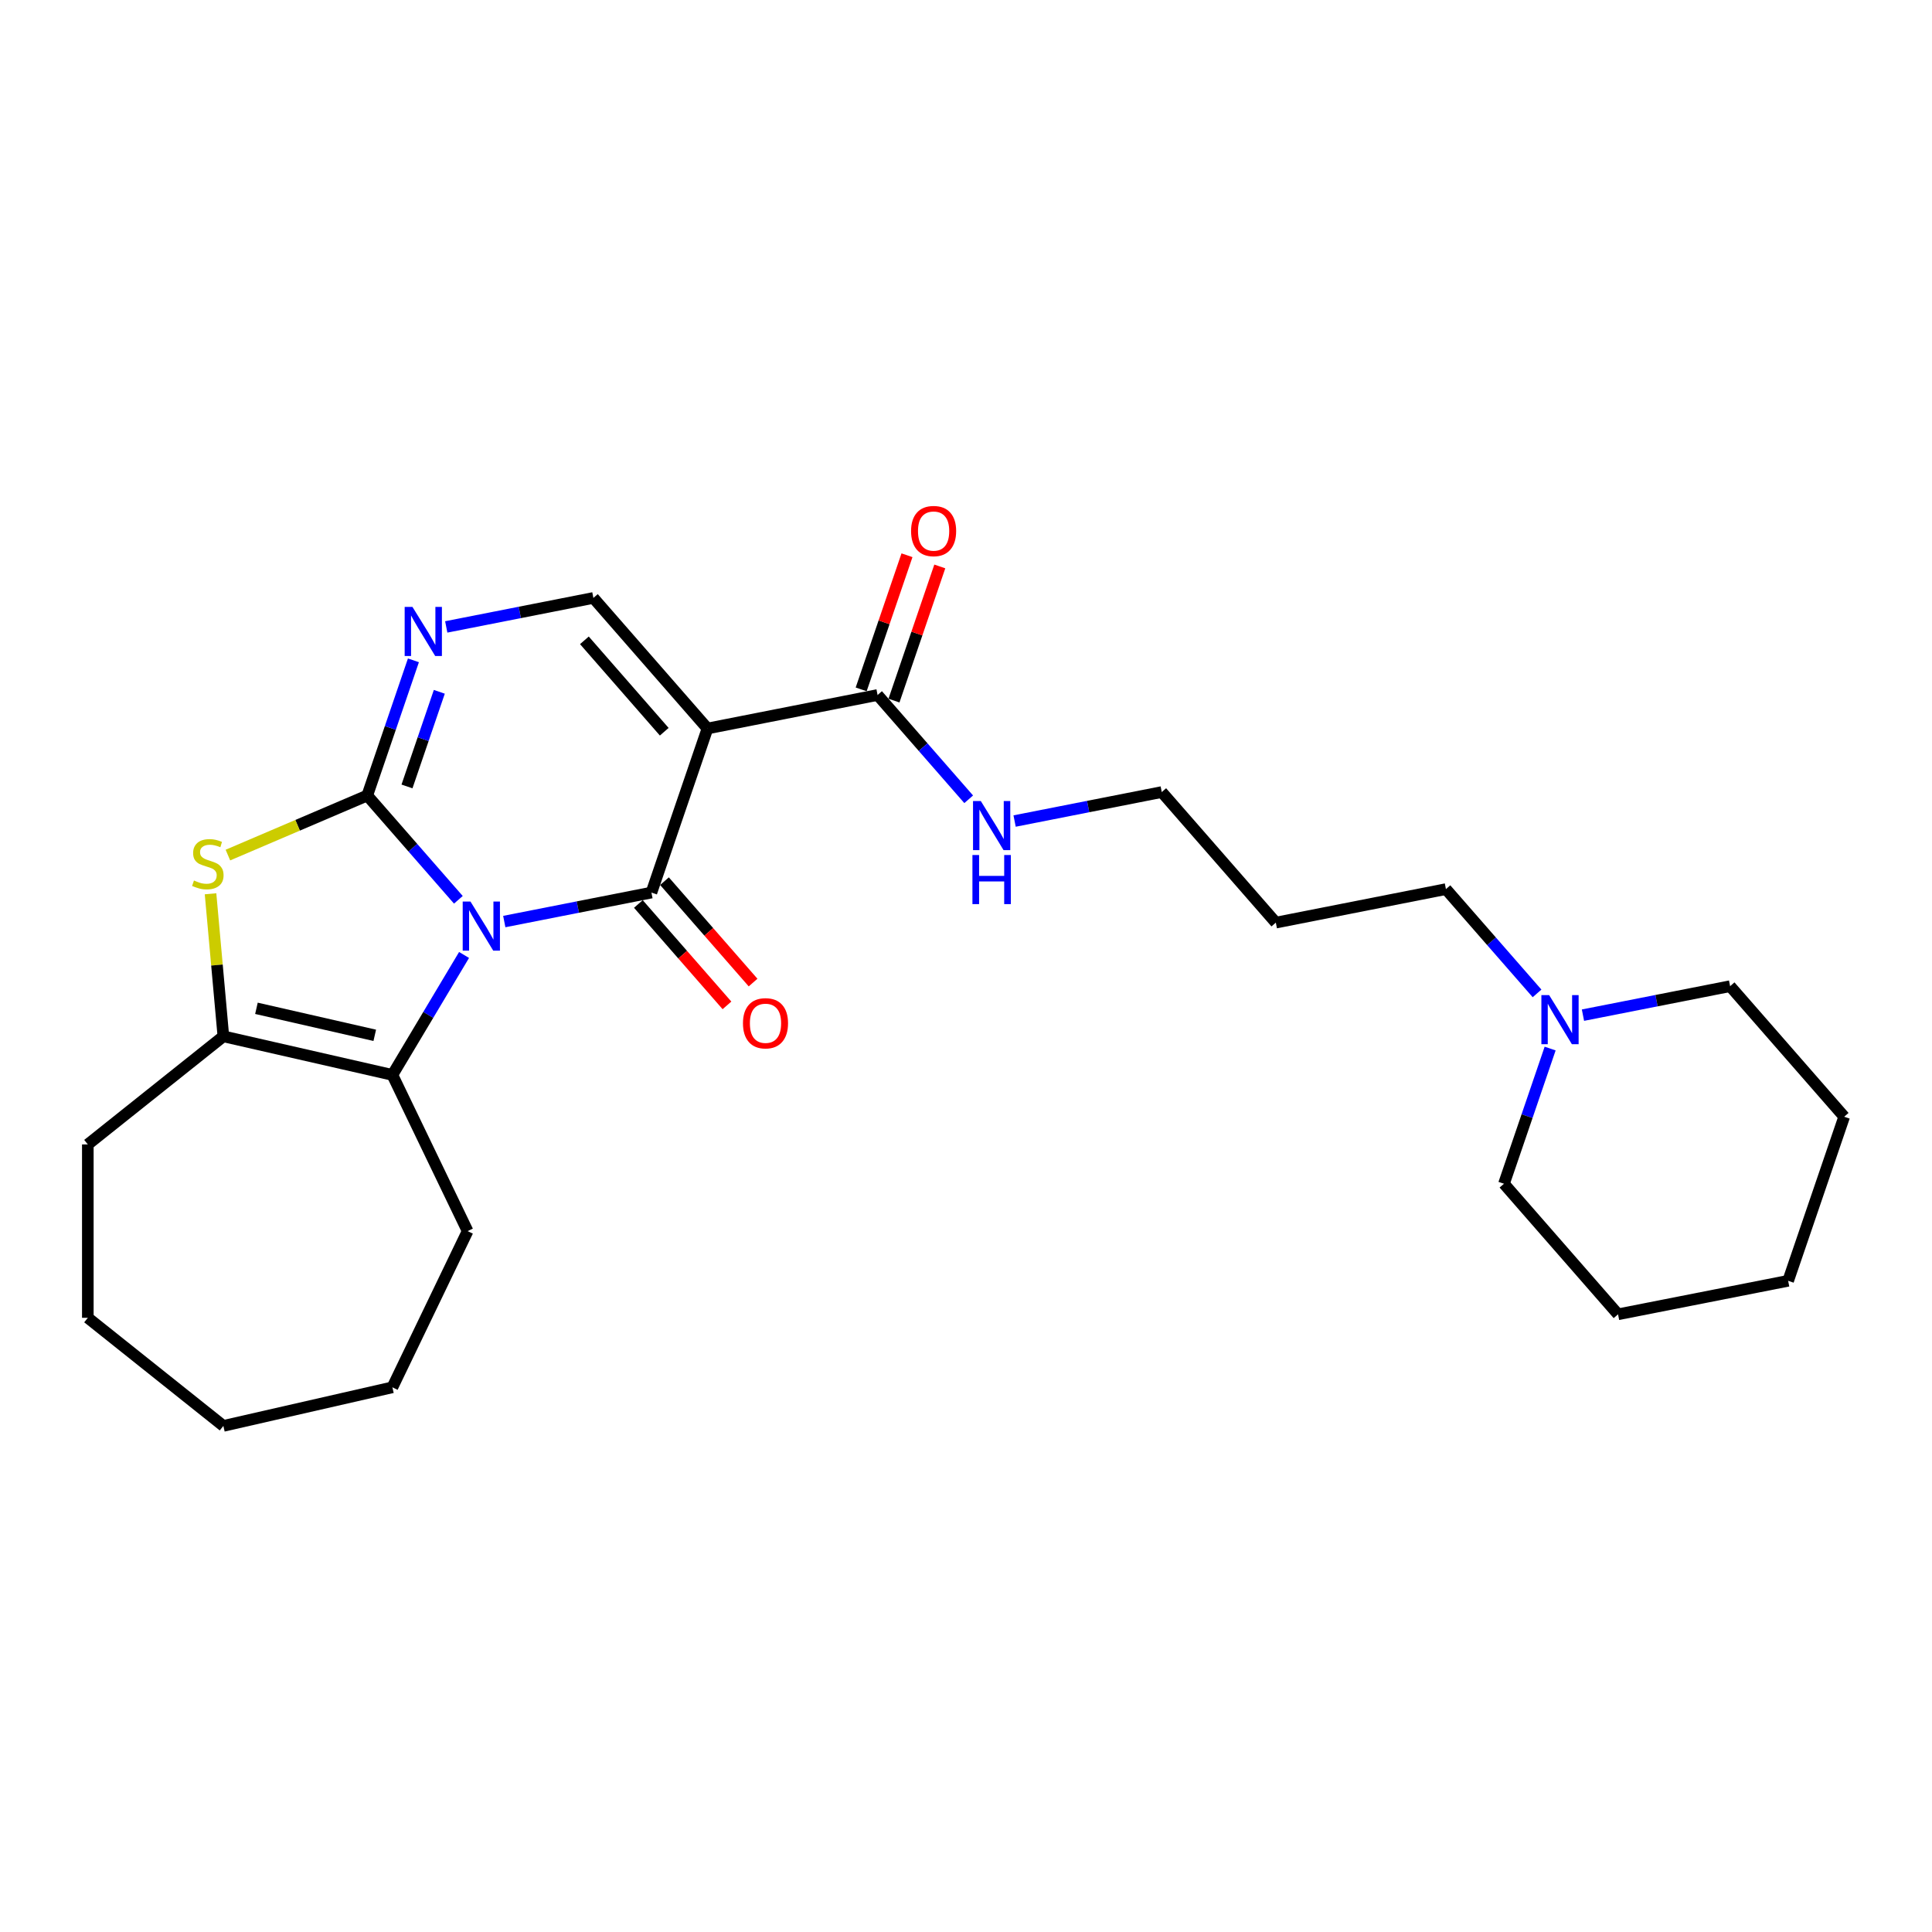 <?xml version='1.0' encoding='iso-8859-1'?>
<svg version='1.1' baseProfile='full'
              xmlns='http://www.w3.org/2000/svg'
                      xmlns:rdkit='http://www.rdkit.org/xml'
                      xmlns:xlink='http://www.w3.org/1999/xlink'
                  xml:space='preserve'
width='1000px' height='1000px' viewBox='0 0 1000 1000'>
<!-- END OF HEADER -->
<rect style='opacity:1.0;fill:#FFFFFF;stroke:none' width='1000' height='1000' x='0' y='0'> </rect>
<path class='bond-0' d='M 237.25,465.736 L 213.67,438.746' style='fill:none;fill-rule:evenodd;stroke:#0000FF;stroke-width:6px;stroke-linecap:butt;stroke-linejoin:miter;stroke-opacity:1' />
<path class='bond-0' d='M 213.67,438.746 L 190.089,411.756' style='fill:none;fill-rule:evenodd;stroke:#000000;stroke-width:6px;stroke-linecap:butt;stroke-linejoin:miter;stroke-opacity:1' />
<path class='bond-1' d='M 261.013,476.995 L 299.096,469.494' style='fill:none;fill-rule:evenodd;stroke:#0000FF;stroke-width:6px;stroke-linecap:butt;stroke-linejoin:miter;stroke-opacity:1' />
<path class='bond-1' d='M 299.096,469.494 L 337.179,461.993' style='fill:none;fill-rule:evenodd;stroke:#000000;stroke-width:6px;stroke-linecap:butt;stroke-linejoin:miter;stroke-opacity:1' />
<path class='bond-3' d='M 240.199,494.286 L 221.652,525.329' style='fill:none;fill-rule:evenodd;stroke:#0000FF;stroke-width:6px;stroke-linecap:butt;stroke-linejoin:miter;stroke-opacity:1' />
<path class='bond-3' d='M 221.652,525.329 L 203.105,556.372' style='fill:none;fill-rule:evenodd;stroke:#000000;stroke-width:6px;stroke-linecap:butt;stroke-linejoin:miter;stroke-opacity:1' />
<path class='bond-4' d='M 190.089,411.756 L 154.026,427.17' style='fill:none;fill-rule:evenodd;stroke:#000000;stroke-width:6px;stroke-linecap:butt;stroke-linejoin:miter;stroke-opacity:1' />
<path class='bond-4' d='M 154.026,427.17 L 117.963,442.584' style='fill:none;fill-rule:evenodd;stroke:#CCCC00;stroke-width:6px;stroke-linecap:butt;stroke-linejoin:miter;stroke-opacity:1' />
<path class='bond-5' d='M 190.089,411.756 L 202.038,376.77' style='fill:none;fill-rule:evenodd;stroke:#000000;stroke-width:6px;stroke-linecap:butt;stroke-linejoin:miter;stroke-opacity:1' />
<path class='bond-5' d='M 202.038,376.77 L 213.987,341.784' style='fill:none;fill-rule:evenodd;stroke:#0000FF;stroke-width:6px;stroke-linecap:butt;stroke-linejoin:miter;stroke-opacity:1' />
<path class='bond-5' d='M 210.658,407.061 L 219.023,382.571' style='fill:none;fill-rule:evenodd;stroke:#000000;stroke-width:6px;stroke-linecap:butt;stroke-linejoin:miter;stroke-opacity:1' />
<path class='bond-5' d='M 219.023,382.571 L 227.387,358.08' style='fill:none;fill-rule:evenodd;stroke:#0000FF;stroke-width:6px;stroke-linecap:butt;stroke-linejoin:miter;stroke-opacity:1' />
<path class='bond-2' d='M 337.179,461.993 L 366.184,377.07' style='fill:none;fill-rule:evenodd;stroke:#000000;stroke-width:6px;stroke-linecap:butt;stroke-linejoin:miter;stroke-opacity:1' />
<path class='bond-9' d='M 330.421,467.897 L 353.349,494.14' style='fill:none;fill-rule:evenodd;stroke:#000000;stroke-width:6px;stroke-linecap:butt;stroke-linejoin:miter;stroke-opacity:1' />
<path class='bond-9' d='M 353.349,494.14 L 376.277,520.383' style='fill:none;fill-rule:evenodd;stroke:#FF0000;stroke-width:6px;stroke-linecap:butt;stroke-linejoin:miter;stroke-opacity:1' />
<path class='bond-9' d='M 343.937,456.089 L 366.865,482.332' style='fill:none;fill-rule:evenodd;stroke:#000000;stroke-width:6px;stroke-linecap:butt;stroke-linejoin:miter;stroke-opacity:1' />
<path class='bond-9' d='M 366.865,482.332 L 389.793,508.575' style='fill:none;fill-rule:evenodd;stroke:#FF0000;stroke-width:6px;stroke-linecap:butt;stroke-linejoin:miter;stroke-opacity:1' />
<path class='bond-7' d='M 366.184,377.07 L 307.141,309.49' style='fill:none;fill-rule:evenodd;stroke:#000000;stroke-width:6px;stroke-linecap:butt;stroke-linejoin:miter;stroke-opacity:1' />
<path class='bond-7' d='M 343.812,378.742 L 302.481,331.436' style='fill:none;fill-rule:evenodd;stroke:#000000;stroke-width:6px;stroke-linecap:butt;stroke-linejoin:miter;stroke-opacity:1' />
<path class='bond-8' d='M 366.184,377.07 L 454.231,359.728' style='fill:none;fill-rule:evenodd;stroke:#000000;stroke-width:6px;stroke-linecap:butt;stroke-linejoin:miter;stroke-opacity:1' />
<path class='bond-6' d='M 203.105,556.372 L 115.615,536.403' style='fill:none;fill-rule:evenodd;stroke:#000000;stroke-width:6px;stroke-linecap:butt;stroke-linejoin:miter;stroke-opacity:1' />
<path class='bond-6' d='M 193.975,535.879 L 132.733,521.901' style='fill:none;fill-rule:evenodd;stroke:#000000;stroke-width:6px;stroke-linecap:butt;stroke-linejoin:miter;stroke-opacity:1' />
<path class='bond-13' d='M 203.105,556.372 L 242.041,637.224' style='fill:none;fill-rule:evenodd;stroke:#000000;stroke-width:6px;stroke-linecap:butt;stroke-linejoin:miter;stroke-opacity:1' />
<path class='bond-26' d='M 108.975,462.622 L 112.295,499.513' style='fill:none;fill-rule:evenodd;stroke:#CCCC00;stroke-width:6px;stroke-linecap:butt;stroke-linejoin:miter;stroke-opacity:1' />
<path class='bond-26' d='M 112.295,499.513 L 115.615,536.403' style='fill:none;fill-rule:evenodd;stroke:#000000;stroke-width:6px;stroke-linecap:butt;stroke-linejoin:miter;stroke-opacity:1' />
<path class='bond-27' d='M 230.975,324.493 L 269.058,316.992' style='fill:none;fill-rule:evenodd;stroke:#0000FF;stroke-width:6px;stroke-linecap:butt;stroke-linejoin:miter;stroke-opacity:1' />
<path class='bond-27' d='M 269.058,316.992 L 307.141,309.49' style='fill:none;fill-rule:evenodd;stroke:#000000;stroke-width:6px;stroke-linecap:butt;stroke-linejoin:miter;stroke-opacity:1' />
<path class='bond-14' d='M 115.615,536.403 L 45.455,592.355' style='fill:none;fill-rule:evenodd;stroke:#000000;stroke-width:6px;stroke-linecap:butt;stroke-linejoin:miter;stroke-opacity:1' />
<path class='bond-11' d='M 462.724,362.628 L 474.581,327.911' style='fill:none;fill-rule:evenodd;stroke:#000000;stroke-width:6px;stroke-linecap:butt;stroke-linejoin:miter;stroke-opacity:1' />
<path class='bond-11' d='M 474.581,327.911 L 486.438,293.195' style='fill:none;fill-rule:evenodd;stroke:#FF0000;stroke-width:6px;stroke-linecap:butt;stroke-linejoin:miter;stroke-opacity:1' />
<path class='bond-11' d='M 445.739,356.827 L 457.596,322.11' style='fill:none;fill-rule:evenodd;stroke:#000000;stroke-width:6px;stroke-linecap:butt;stroke-linejoin:miter;stroke-opacity:1' />
<path class='bond-11' d='M 457.596,322.11 L 469.454,287.394' style='fill:none;fill-rule:evenodd;stroke:#FF0000;stroke-width:6px;stroke-linecap:butt;stroke-linejoin:miter;stroke-opacity:1' />
<path class='bond-12' d='M 454.231,359.728 L 477.812,386.718' style='fill:none;fill-rule:evenodd;stroke:#000000;stroke-width:6px;stroke-linecap:butt;stroke-linejoin:miter;stroke-opacity:1' />
<path class='bond-12' d='M 477.812,386.718 L 501.393,413.708' style='fill:none;fill-rule:evenodd;stroke:#0000FF;stroke-width:6px;stroke-linecap:butt;stroke-linejoin:miter;stroke-opacity:1' />
<path class='bond-10' d='M 795.574,514.183 L 771.993,487.193' style='fill:none;fill-rule:evenodd;stroke:#0000FF;stroke-width:6px;stroke-linecap:butt;stroke-linejoin:miter;stroke-opacity:1' />
<path class='bond-10' d='M 771.993,487.193 L 748.412,460.203' style='fill:none;fill-rule:evenodd;stroke:#000000;stroke-width:6px;stroke-linecap:butt;stroke-linejoin:miter;stroke-opacity:1' />
<path class='bond-17' d='M 802.349,542.733 L 790.4,577.719' style='fill:none;fill-rule:evenodd;stroke:#0000FF;stroke-width:6px;stroke-linecap:butt;stroke-linejoin:miter;stroke-opacity:1' />
<path class='bond-17' d='M 790.4,577.719 L 778.451,612.705' style='fill:none;fill-rule:evenodd;stroke:#000000;stroke-width:6px;stroke-linecap:butt;stroke-linejoin:miter;stroke-opacity:1' />
<path class='bond-18' d='M 819.337,525.442 L 857.42,517.941' style='fill:none;fill-rule:evenodd;stroke:#0000FF;stroke-width:6px;stroke-linecap:butt;stroke-linejoin:miter;stroke-opacity:1' />
<path class='bond-18' d='M 857.42,517.941 L 895.503,510.44' style='fill:none;fill-rule:evenodd;stroke:#000000;stroke-width:6px;stroke-linecap:butt;stroke-linejoin:miter;stroke-opacity:1' />
<path class='bond-19' d='M 525.156,424.968 L 563.239,417.466' style='fill:none;fill-rule:evenodd;stroke:#0000FF;stroke-width:6px;stroke-linecap:butt;stroke-linejoin:miter;stroke-opacity:1' />
<path class='bond-19' d='M 563.239,417.466 L 601.322,409.965' style='fill:none;fill-rule:evenodd;stroke:#000000;stroke-width:6px;stroke-linecap:butt;stroke-linejoin:miter;stroke-opacity:1' />
<path class='bond-20' d='M 242.041,637.224 L 203.105,718.077' style='fill:none;fill-rule:evenodd;stroke:#000000;stroke-width:6px;stroke-linecap:butt;stroke-linejoin:miter;stroke-opacity:1' />
<path class='bond-21' d='M 45.455,592.355 L 45.455,682.094' style='fill:none;fill-rule:evenodd;stroke:#000000;stroke-width:6px;stroke-linecap:butt;stroke-linejoin:miter;stroke-opacity:1' />
<path class='bond-15' d='M 748.412,460.203 L 660.365,477.545' style='fill:none;fill-rule:evenodd;stroke:#000000;stroke-width:6px;stroke-linecap:butt;stroke-linejoin:miter;stroke-opacity:1' />
<path class='bond-16' d='M 660.365,477.545 L 601.322,409.965' style='fill:none;fill-rule:evenodd;stroke:#000000;stroke-width:6px;stroke-linecap:butt;stroke-linejoin:miter;stroke-opacity:1' />
<path class='bond-23' d='M 778.451,612.705 L 837.493,680.285' style='fill:none;fill-rule:evenodd;stroke:#000000;stroke-width:6px;stroke-linecap:butt;stroke-linejoin:miter;stroke-opacity:1' />
<path class='bond-22' d='M 895.503,510.44 L 954.545,578.02' style='fill:none;fill-rule:evenodd;stroke:#000000;stroke-width:6px;stroke-linecap:butt;stroke-linejoin:miter;stroke-opacity:1' />
<path class='bond-24' d='M 203.105,718.077 L 115.615,738.046' style='fill:none;fill-rule:evenodd;stroke:#000000;stroke-width:6px;stroke-linecap:butt;stroke-linejoin:miter;stroke-opacity:1' />
<path class='bond-28' d='M 45.455,682.094 L 115.615,738.046' style='fill:none;fill-rule:evenodd;stroke:#000000;stroke-width:6px;stroke-linecap:butt;stroke-linejoin:miter;stroke-opacity:1' />
<path class='bond-25' d='M 954.545,578.02 L 925.541,662.943' style='fill:none;fill-rule:evenodd;stroke:#000000;stroke-width:6px;stroke-linecap:butt;stroke-linejoin:miter;stroke-opacity:1' />
<path class='bond-29' d='M 837.493,680.285 L 925.541,662.943' style='fill:none;fill-rule:evenodd;stroke:#000000;stroke-width:6px;stroke-linecap:butt;stroke-linejoin:miter;stroke-opacity:1' />
<path  class='atom-0' d='M 243.514 466.629
L 251.842 480.09
Q 252.668 481.418, 253.996 483.823
Q 255.324 486.228, 255.396 486.371
L 255.396 466.629
L 258.77 466.629
L 258.77 492.043
L 255.288 492.043
L 246.35 477.326
Q 245.309 475.603, 244.196 473.628
Q 243.119 471.654, 242.796 471.044
L 242.796 492.043
L 239.494 492.043
L 239.494 466.629
L 243.514 466.629
' fill='#0000FF'/>
<path  class='atom-5' d='M 100.392 455.748
Q 100.679 455.856, 101.864 456.358
Q 103.048 456.861, 104.341 457.184
Q 105.669 457.471, 106.961 457.471
Q 109.366 457.471, 110.766 456.322
Q 112.166 455.138, 112.166 453.092
Q 112.166 451.692, 111.448 450.83
Q 110.766 449.969, 109.689 449.502
Q 108.612 449.036, 106.818 448.497
Q 104.556 447.815, 103.192 447.169
Q 101.864 446.523, 100.895 445.159
Q 99.961 443.795, 99.961 441.497
Q 99.961 438.303, 102.115 436.329
Q 104.305 434.354, 108.612 434.354
Q 111.556 434.354, 114.894 435.754
L 114.068 438.518
Q 111.017 437.262, 108.72 437.262
Q 106.243 437.262, 104.879 438.303
Q 103.515 439.308, 103.551 441.067
Q 103.551 442.431, 104.233 443.256
Q 104.951 444.082, 105.956 444.549
Q 106.997 445.015, 108.72 445.554
Q 111.017 446.272, 112.381 446.99
Q 113.745 447.707, 114.715 449.179
Q 115.72 450.615, 115.72 453.092
Q 115.72 456.61, 113.351 458.512
Q 111.017 460.379, 107.105 460.379
Q 104.843 460.379, 103.12 459.876
Q 101.433 459.409, 99.423 458.584
L 100.392 455.748
' fill='#CCCC00'/>
<path  class='atom-6' d='M 213.476 314.126
L 221.804 327.587
Q 222.629 328.915, 223.957 331.32
Q 225.286 333.725, 225.357 333.869
L 225.357 314.126
L 228.732 314.126
L 228.732 339.54
L 225.25 339.54
L 216.312 324.823
Q 215.271 323.1, 214.158 321.126
Q 213.081 319.151, 212.758 318.541
L 212.758 339.54
L 209.456 339.54
L 209.456 314.126
L 213.476 314.126
' fill='#0000FF'/>
<path  class='atom-10' d='M 384.556 529.645
Q 384.556 523.543, 387.571 520.133
Q 390.587 516.722, 396.222 516.722
Q 401.858 516.722, 404.873 520.133
Q 407.888 523.543, 407.888 529.645
Q 407.888 535.819, 404.837 539.337
Q 401.786 542.819, 396.222 542.819
Q 390.623 542.819, 387.571 539.337
Q 384.556 535.855, 384.556 529.645
M 396.222 539.947
Q 400.099 539.947, 402.181 537.362
Q 404.299 534.742, 404.299 529.645
Q 404.299 524.655, 402.181 522.143
Q 400.099 519.594, 396.222 519.594
Q 392.346 519.594, 390.228 522.107
Q 388.146 524.62, 388.146 529.645
Q 388.146 534.778, 390.228 537.362
Q 392.346 539.947, 396.222 539.947
' fill='#FF0000'/>
<path  class='atom-11' d='M 801.837 515.076
L 810.165 528.536
Q 810.991 529.865, 812.319 532.27
Q 813.647 534.675, 813.719 534.818
L 813.719 515.076
L 817.093 515.076
L 817.093 540.49
L 813.611 540.49
L 804.673 525.772
Q 803.632 524.049, 802.519 522.075
Q 801.443 520.101, 801.119 519.491
L 801.119 540.49
L 797.817 540.49
L 797.817 515.076
L 801.837 515.076
' fill='#0000FF'/>
<path  class='atom-12' d='M 471.57 274.877
Q 471.57 268.775, 474.585 265.365
Q 477.6 261.954, 483.236 261.954
Q 488.872 261.954, 491.887 265.365
Q 494.902 268.775, 494.902 274.877
Q 494.902 281.051, 491.851 284.569
Q 488.8 288.051, 483.236 288.051
Q 477.636 288.051, 474.585 284.569
Q 471.57 281.087, 471.57 274.877
M 483.236 285.179
Q 487.113 285.179, 489.195 282.594
Q 491.313 279.974, 491.313 274.877
Q 491.313 269.887, 489.195 267.375
Q 487.113 264.826, 483.236 264.826
Q 479.359 264.826, 477.241 267.339
Q 475.159 269.852, 475.159 274.877
Q 475.159 280.01, 477.241 282.594
Q 479.359 285.179, 483.236 285.179
' fill='#FF0000'/>
<path  class='atom-13' d='M 507.657 414.601
L 515.984 428.062
Q 516.81 429.39, 518.138 431.795
Q 519.466 434.2, 519.538 434.343
L 519.538 414.601
L 522.912 414.601
L 522.912 440.015
L 519.43 440.015
L 510.492 425.298
Q 509.451 423.575, 508.339 421.6
Q 507.262 419.626, 506.939 419.016
L 506.939 440.015
L 503.636 440.015
L 503.636 414.601
L 507.657 414.601
' fill='#0000FF'/>
<path  class='atom-13' d='M 503.331 442.556
L 506.777 442.556
L 506.777 453.361
L 519.771 453.361
L 519.771 442.556
L 523.217 442.556
L 523.217 467.97
L 519.771 467.97
L 519.771 456.233
L 506.777 456.233
L 506.777 467.97
L 503.331 467.97
L 503.331 442.556
' fill='#0000FF'/>
</svg>

